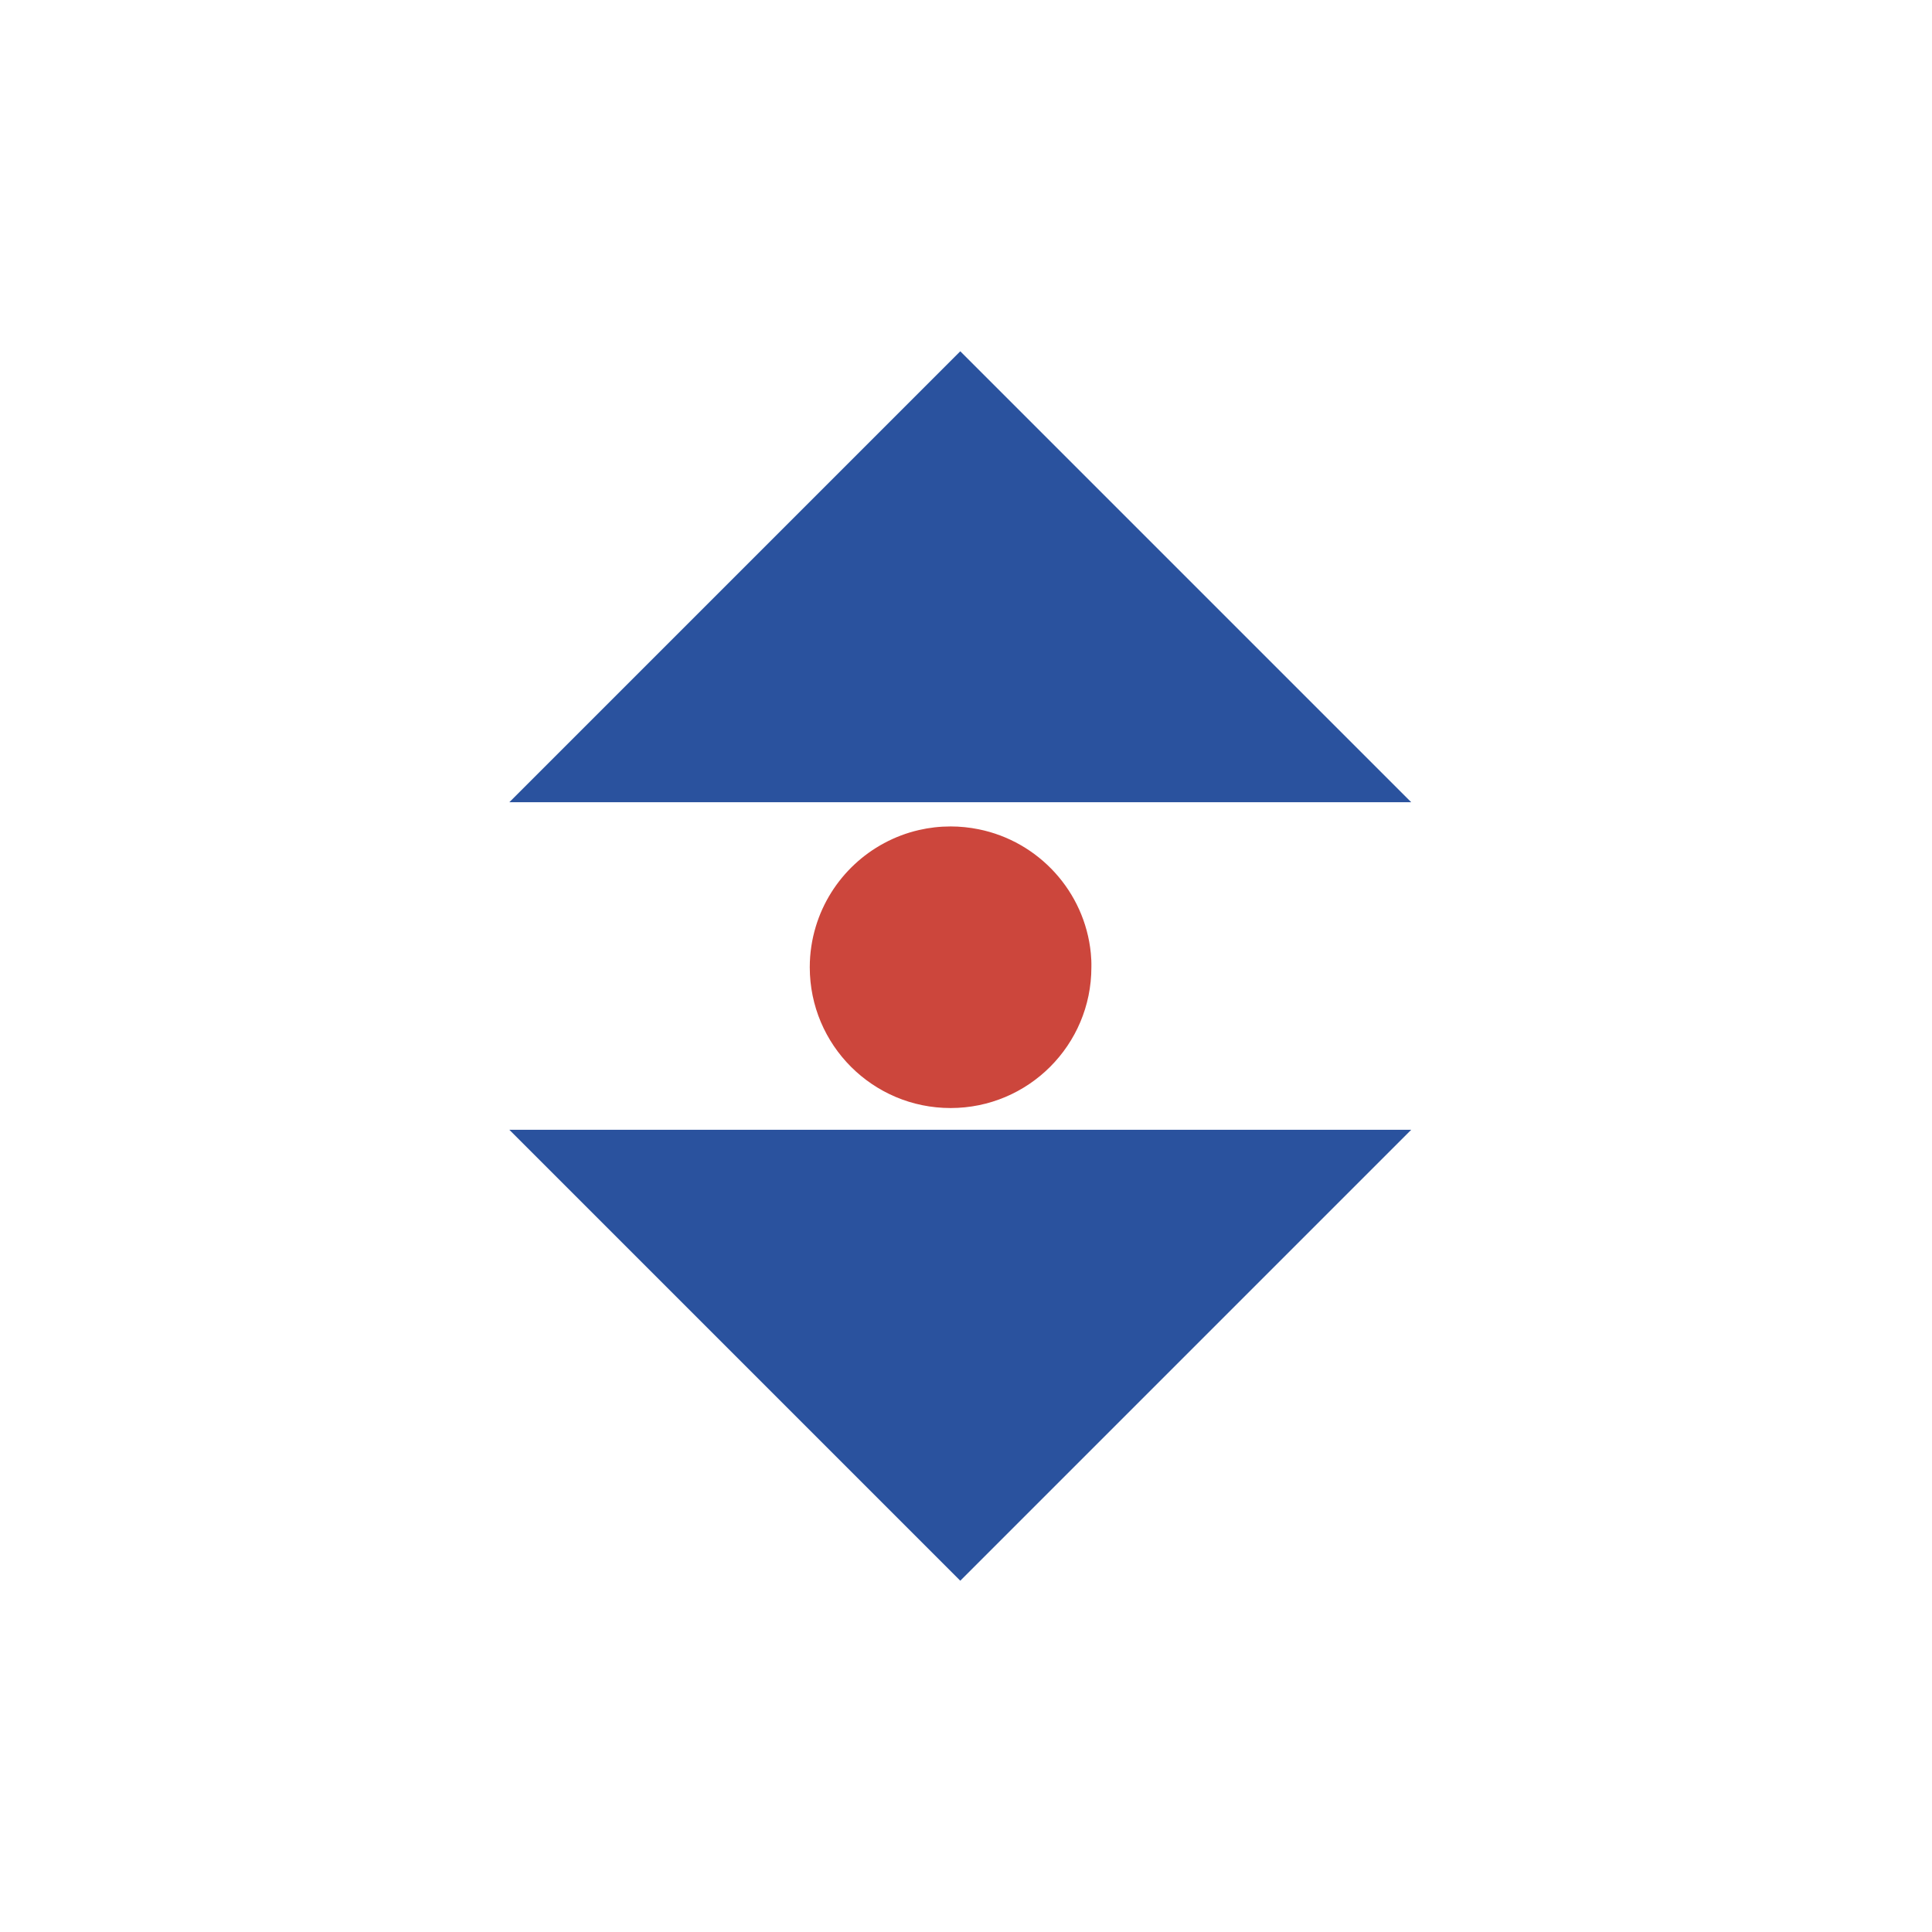 <svg width="110" height="110" viewBox="0 0 110 110" fill="none" xmlns="http://www.w3.org/2000/svg">
<rect width="110" height="110" fill="white"/>
<g clip-path="url(#clip0)">
<path d="M62.107 54.275C61.76 50.751 59.129 47.901 55.714 47.214C55.2 47.111 54.668 47.054 54.129 47.054C53.506 47.054 52.903 47.124 52.319 47.259C49.52 47.907 47.28 50.013 46.452 52.74C46.227 53.479 46.105 54.262 46.105 55.07C46.105 59.499 49.693 63.087 54.122 63.087C58.551 63.087 62.139 59.499 62.139 55.07C62.145 54.801 62.132 54.538 62.107 54.275Z" fill="#CC463C"/>
<path d="M80.348 64.326L54.674 90L29 64.326" fill="#2A529E"/>
<path d="M29 45.674L54.674 20L80.348 45.674" fill="#2A529E"/>
</g>
<defs>
<clipPath id="clip0">
<rect width="51.348" height="70" fill="white" transform="translate(29 20)"/>
</clipPath>
</defs>
</svg>
